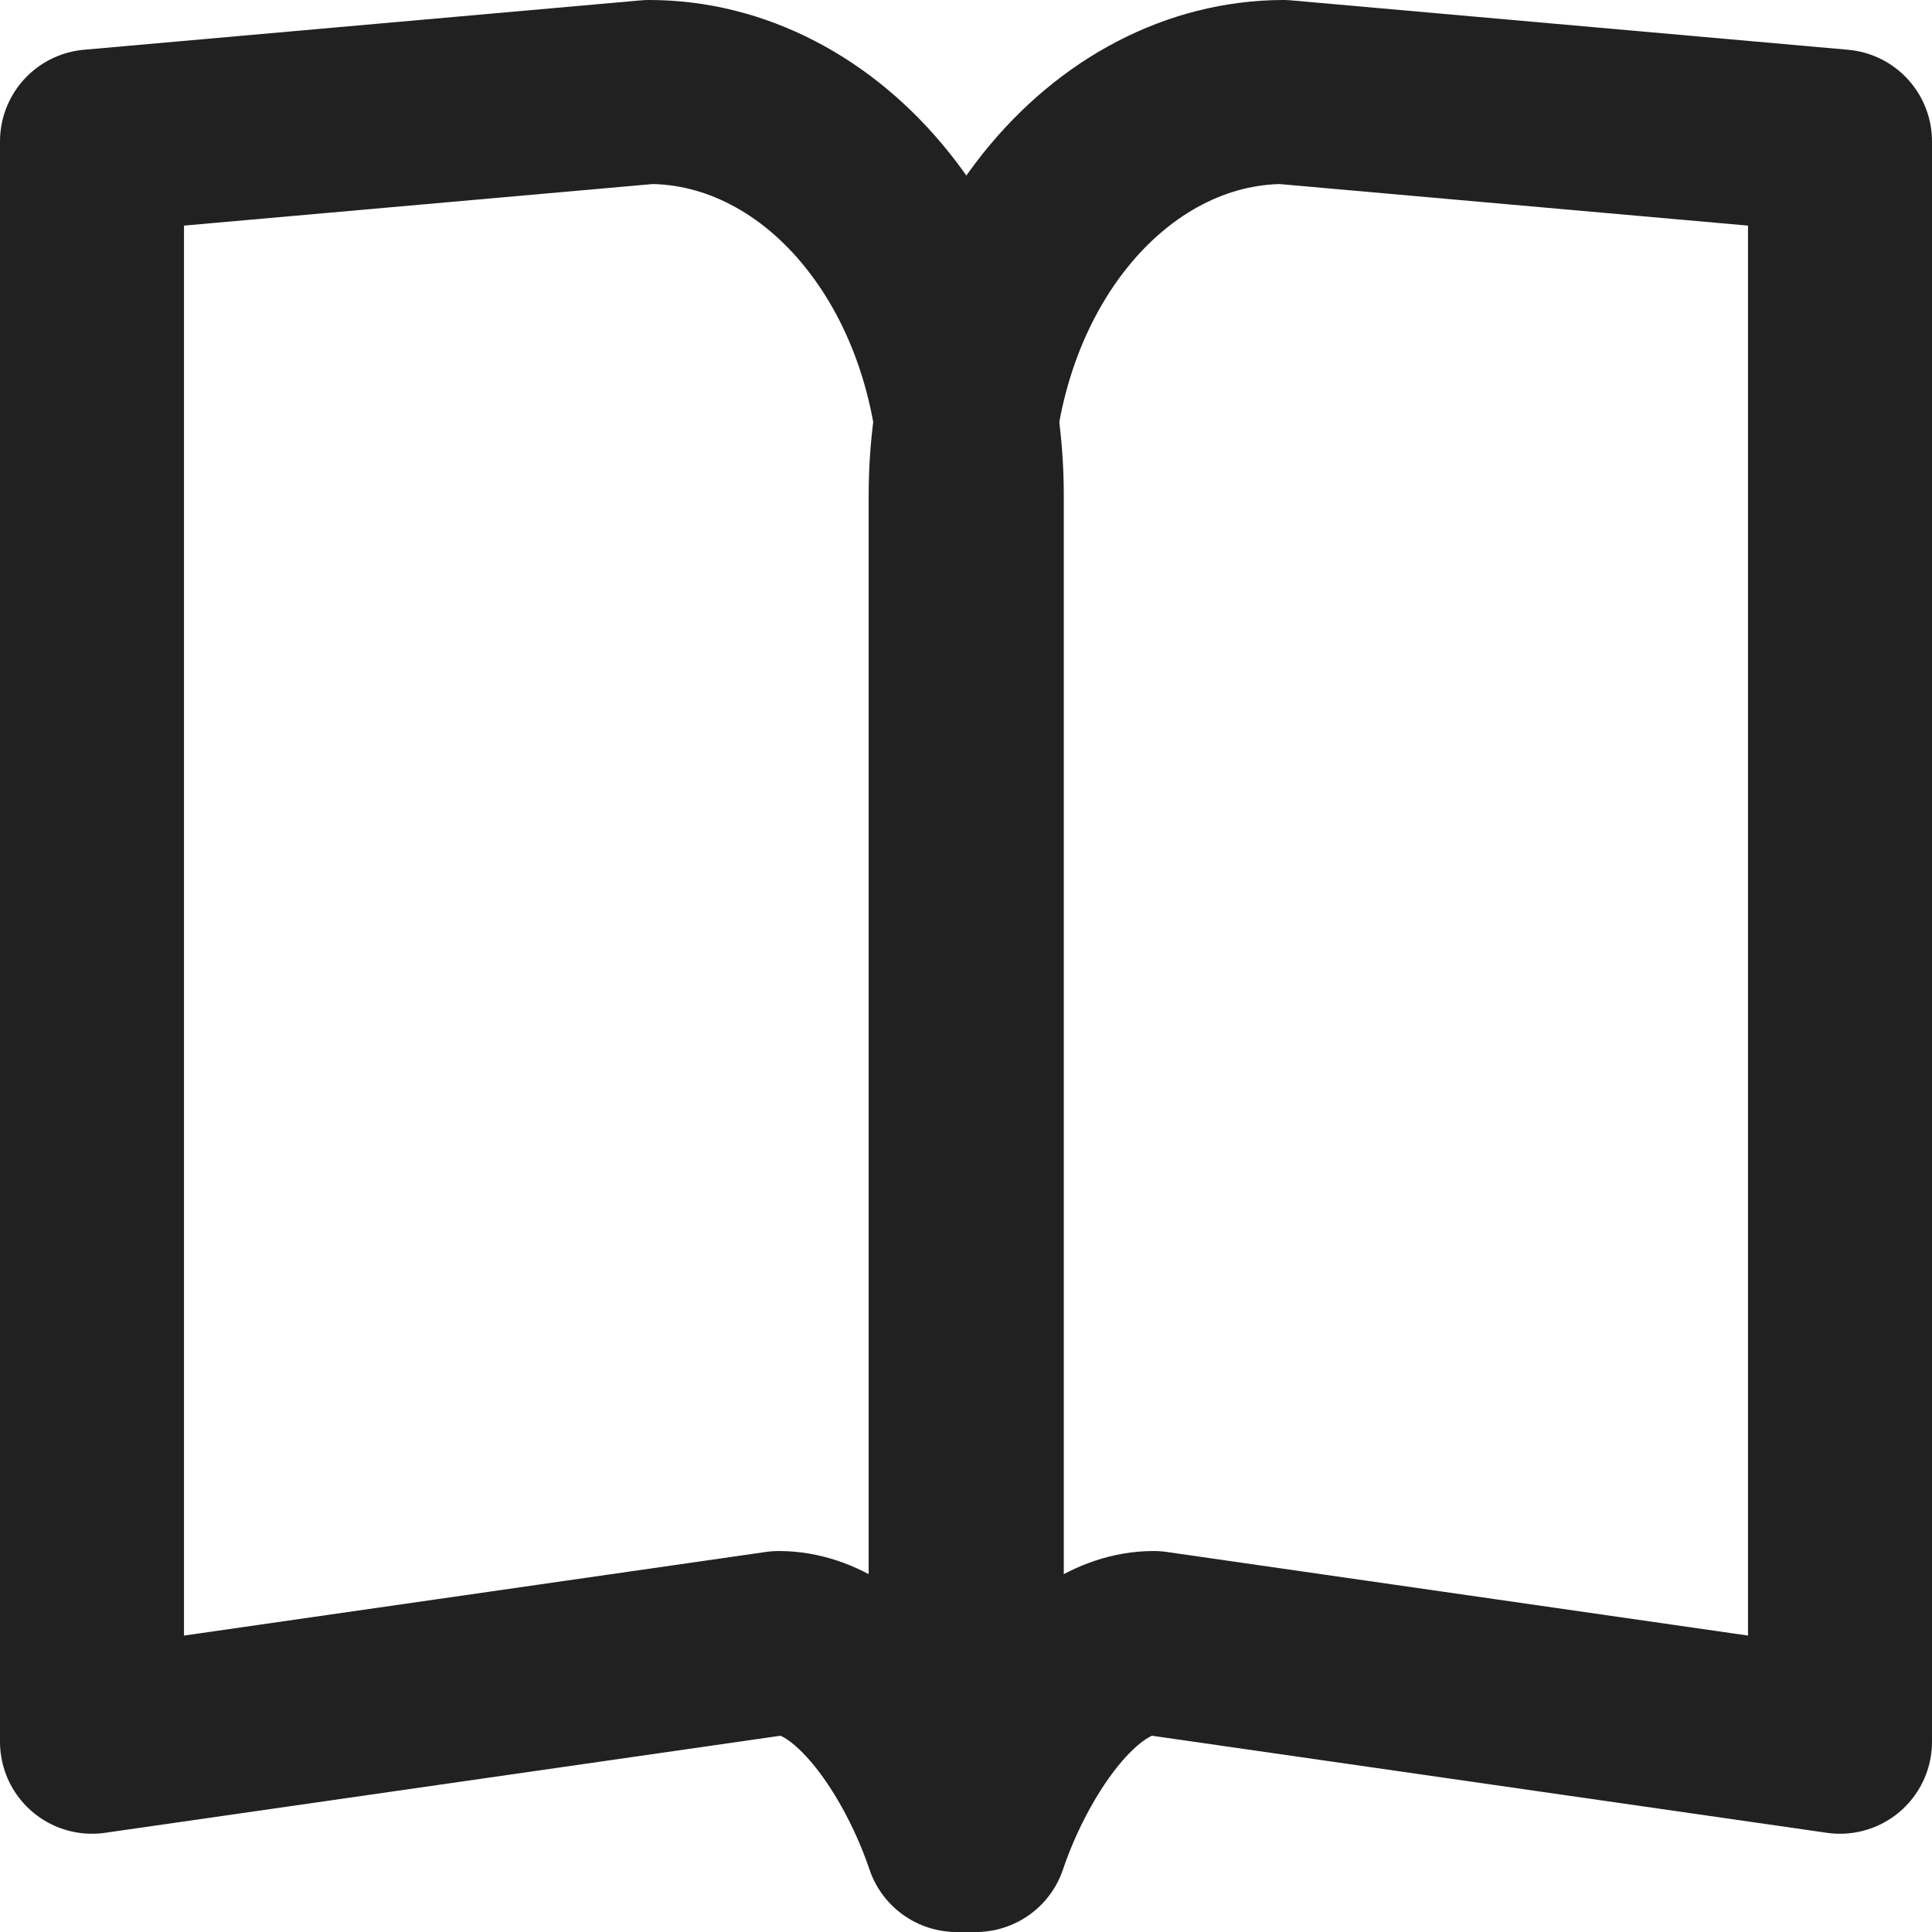 <svg width="21" height="21" viewBox="0 0 21 21" fill="none" xmlns="http://www.w3.org/2000/svg">
<path d="M7.055 1L1 1.537V18.932L8.466 17.859C9.335 17.859 10.084 19.065 10.398 20H10.563V5.385C10.563 4.81 10.473 4.239 10.297 3.707C10.121 3.175 9.863 2.692 9.537 2.285C9.211 1.877 8.824 1.554 8.398 1.334C7.972 1.113 7.516 1 7.055 1Z" stroke="#212121" stroke-width="2" stroke-linecap="round" stroke-linejoin="round"/>
<path d="M13.946 1L20 1.537V18.932L12.54 17.859C11.67 17.859 10.921 19.065 10.607 20H10.442V5.385C10.442 4.224 10.811 3.111 11.468 2.289C12.125 1.467 13.016 1.003 13.946 1Z" stroke="#212121" stroke-width="2" stroke-linecap="round" stroke-linejoin="round"/>
</svg>
